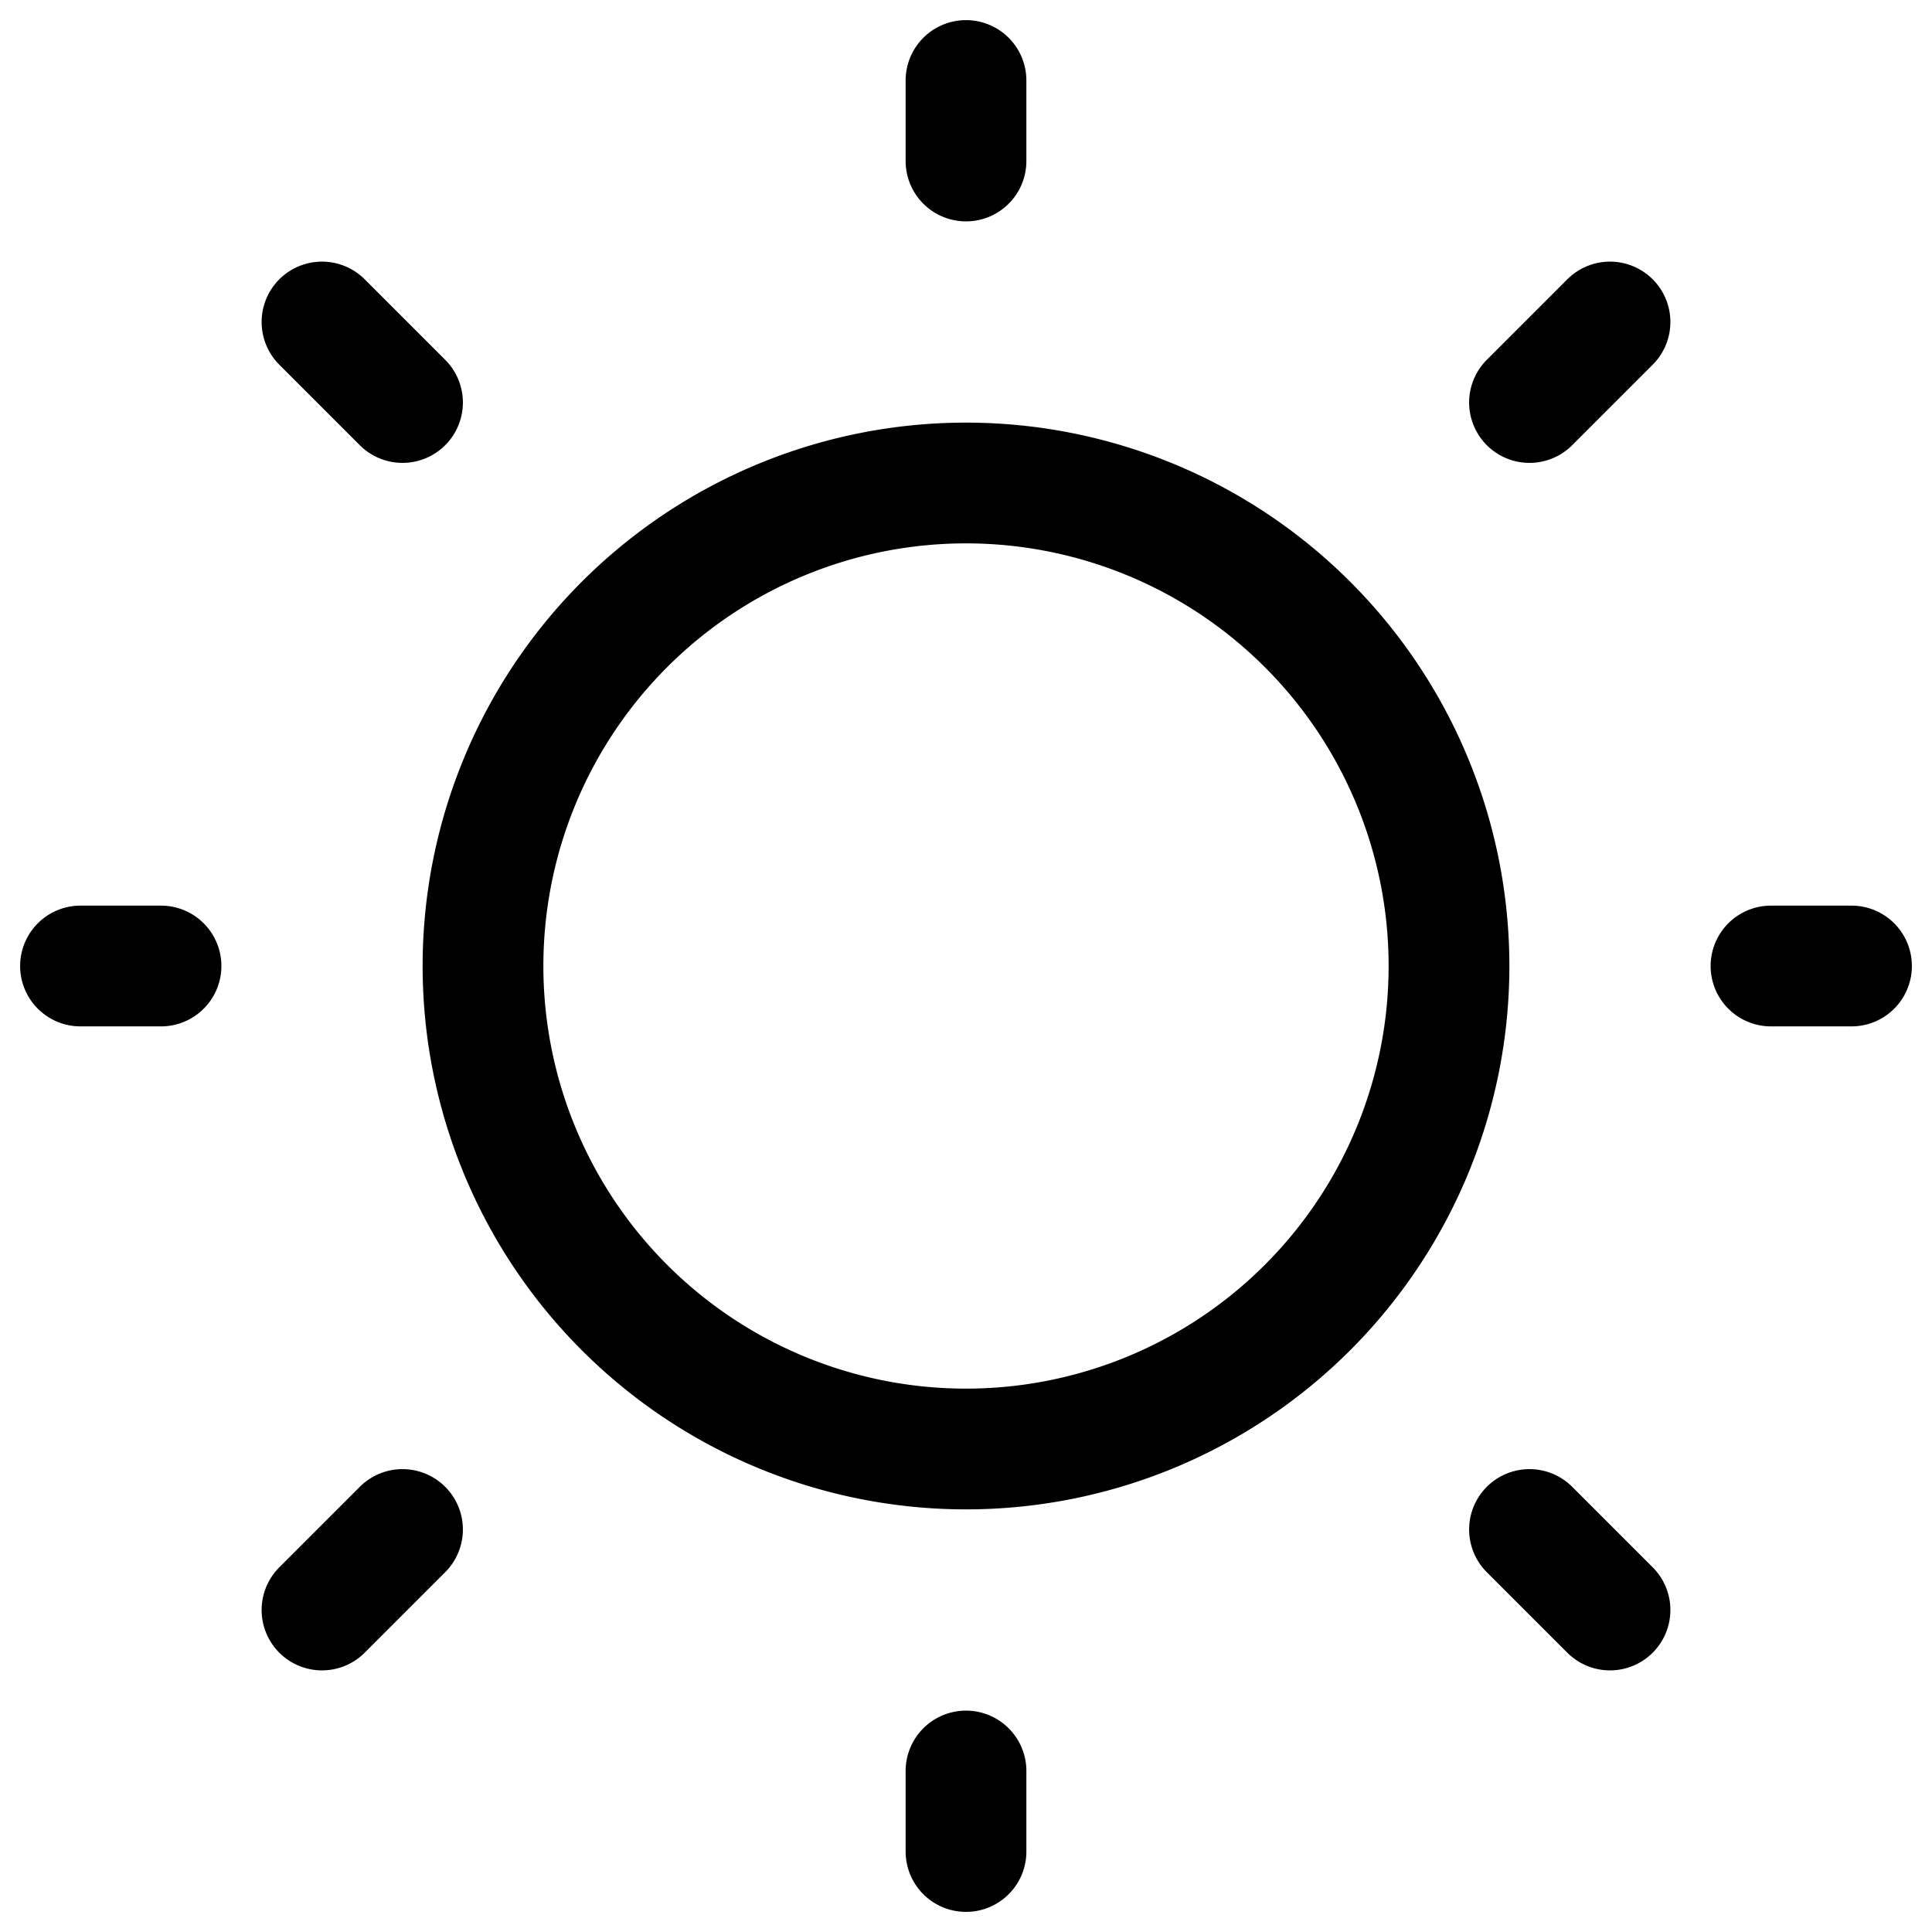 <svg xmlns="http://www.w3.org/2000/svg" width="26" height="26" fill="none" stroke-width="1.5" color="#000" viewBox="0 0 24 24"><path stroke="#000" stroke-linecap="round" stroke-linejoin="round" d="M12 18a6 6 0 1 0 0-12 6 6 0 0 0 0 12Zm10-6h1M12 2V1m0 22v-1m8-2-1-1m1-15-1 1M4 20l1-1M4 4l1 1m-4 7h1"/></svg>